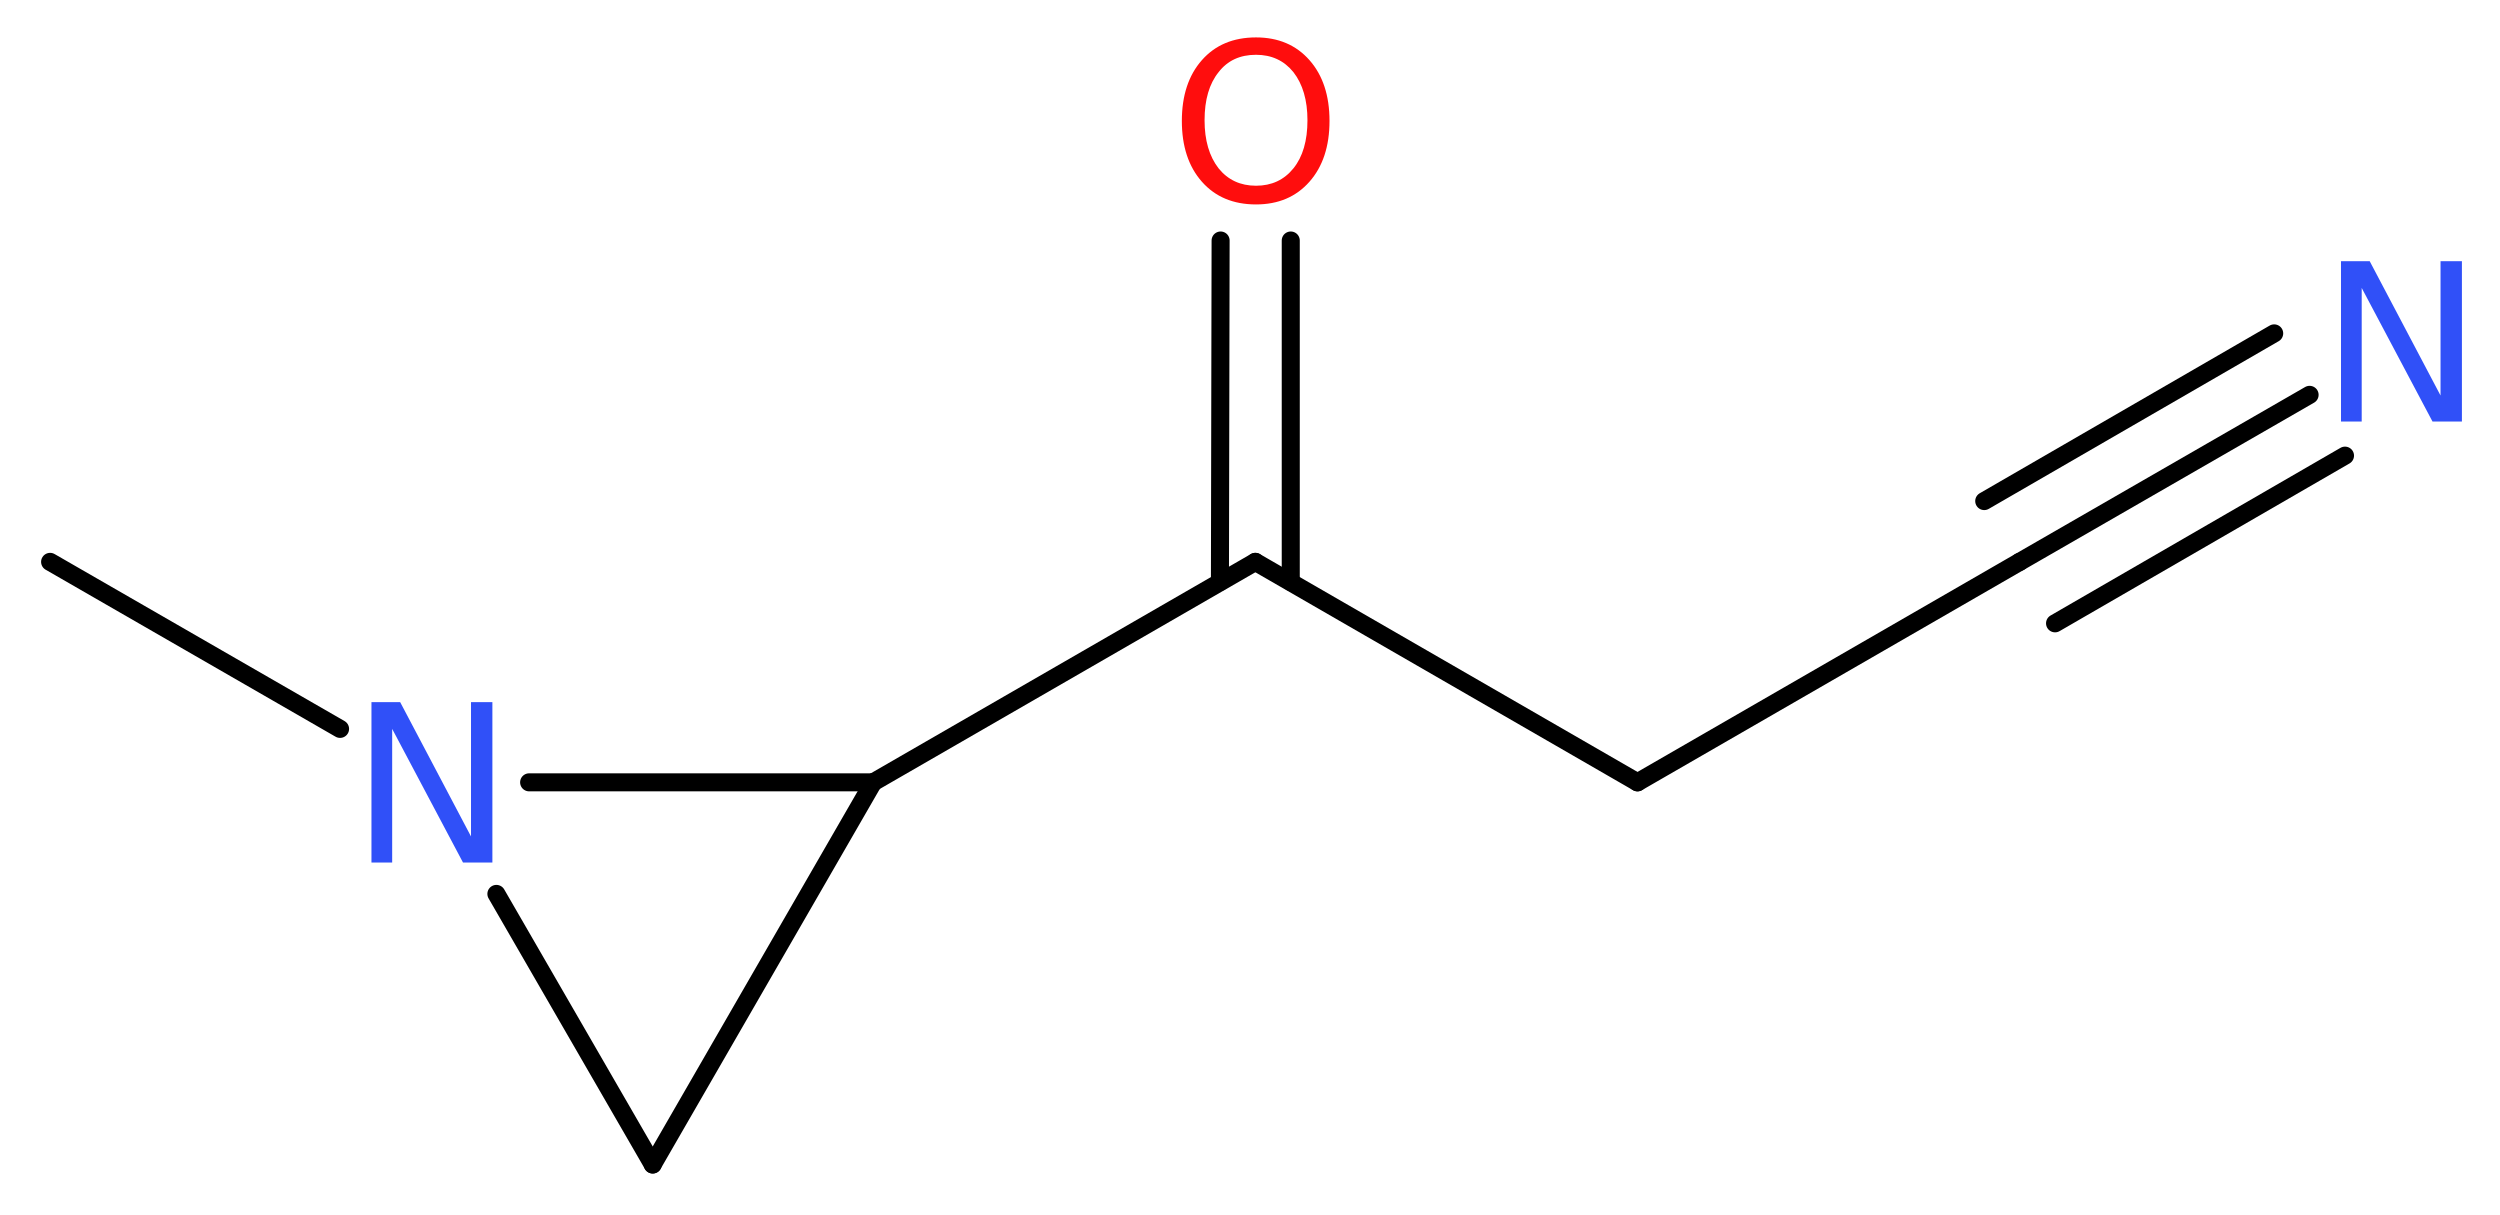 <?xml version='1.0' encoding='UTF-8'?>
<!DOCTYPE svg PUBLIC "-//W3C//DTD SVG 1.1//EN" "http://www.w3.org/Graphics/SVG/1.1/DTD/svg11.dtd">
<svg version='1.2' xmlns='http://www.w3.org/2000/svg' xmlns:xlink='http://www.w3.org/1999/xlink' width='37.42mm' height='18.18mm' viewBox='0 0 37.42 18.18'>
  <desc>Generated by the Chemistry Development Kit (http://github.com/cdk)</desc>
  <g stroke-linecap='round' stroke-linejoin='round' stroke='#000000' stroke-width='.27' fill='#3050F8'>
    <rect x='.0' y='.0' width='38.0' height='19.0' fill='#FFFFFF' stroke='none'/>
    <g id='mol1' class='mol'>
      <line id='mol1bnd1' class='bond' x1='.75' y1='8.41' x2='5.09' y2='10.91'/>
      <line id='mol1bnd2' class='bond' x1='7.43' y1='13.38' x2='9.77' y2='17.43'/>
      <line id='mol1bnd3' class='bond' x1='9.77' y1='17.43' x2='13.07' y2='11.71'/>
      <line id='mol1bnd4' class='bond' x1='7.92' y1='11.71' x2='13.07' y2='11.71'/>
      <line id='mol1bnd5' class='bond' x1='13.07' y1='11.71' x2='18.79' y2='8.41'/>
      <g id='mol1bnd6' class='bond'>
        <line x1='18.26' y1='8.71' x2='18.27' y2='3.6'/>
        <line x1='19.32' y1='8.71' x2='19.32' y2='3.6'/>
      </g>
      <line id='mol1bnd7' class='bond' x1='18.79' y1='8.41' x2='24.51' y2='11.71'/>
      <line id='mol1bnd8' class='bond' x1='24.51' y1='11.71' x2='30.23' y2='8.41'/>
      <g id='mol1bnd9' class='bond'>
        <line x1='30.23' y1='8.41' x2='34.57' y2='5.91'/>
        <line x1='29.7' y1='7.5' x2='34.04' y2='4.99'/>
        <line x1='30.76' y1='9.33' x2='35.1' y2='6.82'/>
      </g>
      <path id='mol1atm2' class='atom' d='M5.56 10.51h.43l1.06 2.01v-2.01h.32v2.4h-.44l-1.06 -2.0v2.0h-.31v-2.4z' stroke='none'/>
      <path id='mol1atm6' class='atom' d='M18.8 .82q-.36 .0 -.56 .26q-.21 .26 -.21 .72q.0 .45 .21 .72q.21 .26 .56 .26q.35 .0 .56 -.26q.21 -.26 .21 -.72q.0 -.45 -.21 -.72q-.21 -.26 -.56 -.26zM18.8 .56q.5 .0 .8 .34q.3 .34 .3 .91q.0 .57 -.3 .91q-.3 .34 -.8 .34q-.51 .0 -.81 -.34q-.3 -.34 -.3 -.91q.0 -.57 .3 -.91q.3 -.34 .81 -.34z' stroke='none' fill='#FF0D0D'/>
      <path id='mol1atm9' class='atom' d='M35.04 3.91h.43l1.06 2.01v-2.01h.32v2.4h-.44l-1.06 -2.0v2.0h-.31v-2.4z' stroke='none'/>
    </g>
  </g>
</svg>
